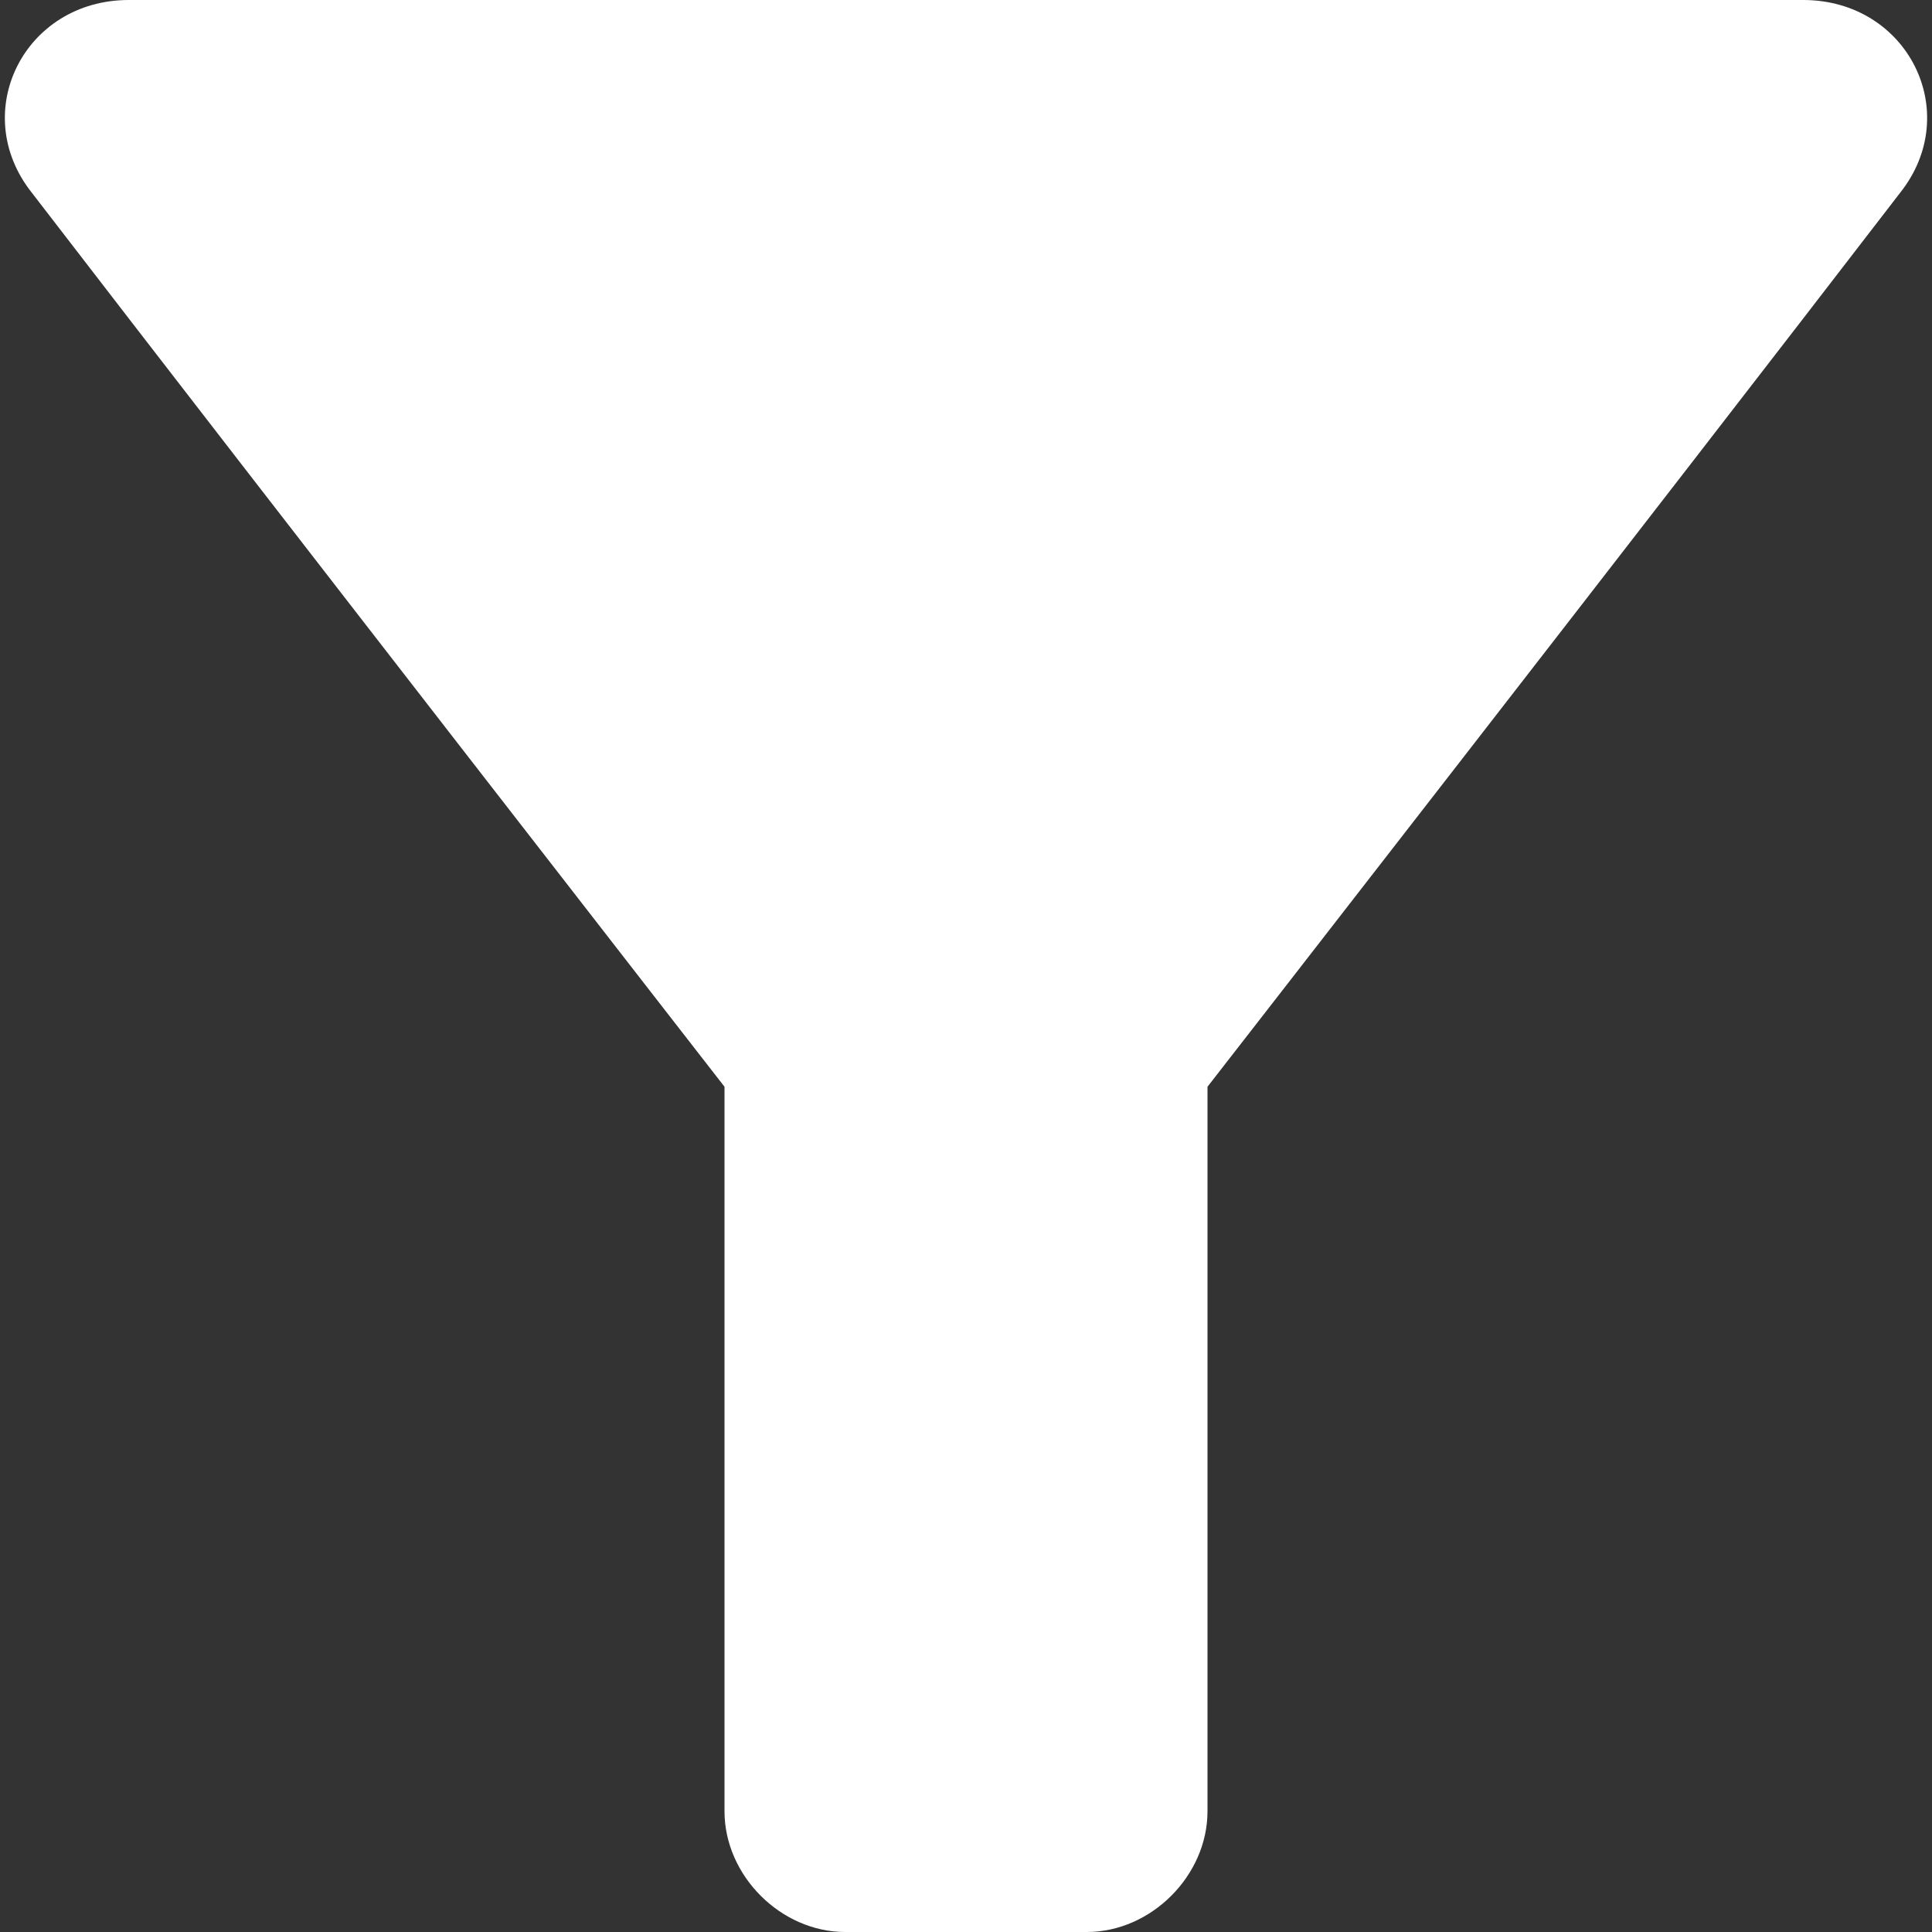<?xml version="1.0" encoding="utf-8"?>
<!-- Generator: Adobe Illustrator 25.2.1, SVG Export Plug-In . SVG Version: 6.00 Build 0)  -->
<svg version="1.1" id="Livello_1" xmlns="http://www.w3.org/2000/svg" xmlns:xlink="http://www.w3.org/1999/xlink" x="0px" y="0px"
	 viewBox="0 0 24 24" style="enable-background:new 0 0 24 24;" xml:space="preserve">
<rect x="0" y="0" width="24" height="24" fill="#333333" stroke="none"/>
<style type="text/css">
	.st0{fill:#FFFFFF;}
</style>
<path class="st0" d="M0.4,2.4C3.4,6.3,9,13.5,9,13.5v9c0,0.8,0.7,1.5,1.5,1.5h3c0.8,0,1.5-0.7,1.5-1.5v-9c0,0,5.6-7.2,8.6-11.1
	c0.8-1,0.1-2.4-1.2-2.4H1.6C0.3,0-0.4,1.4,0.4,2.4z"/>
</svg>
